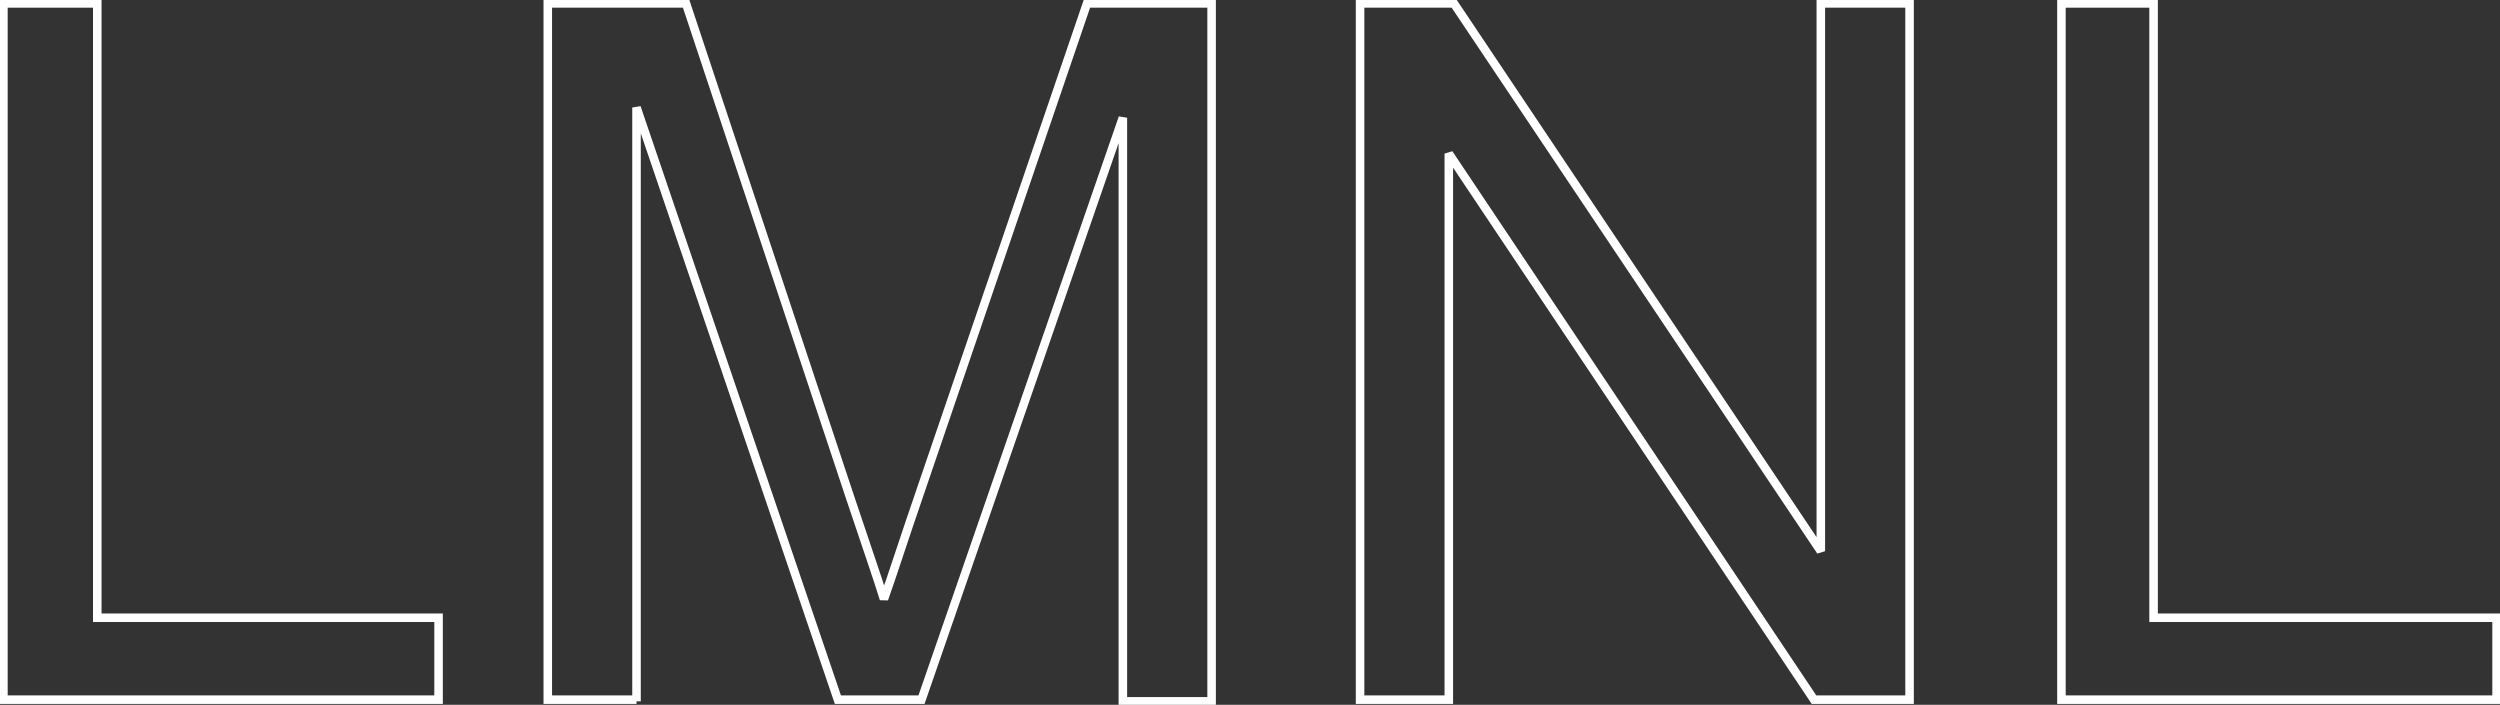 <?xml version="1.0" encoding="utf-8"?>
<!-- Generator: Adobe Illustrator 24.0.0, SVG Export Plug-In . SVG Version: 6.00 Build 0)  -->
<svg version="1.1" id="Layer_1" xmlns="http://www.w3.org/2000/svg" xmlns:xlink="http://www.w3.org/1999/xlink" x="0px" y="0px"
	 viewBox="0 0 146.5 41.3" style="enable-background:new 0 0 146.5 41.3;" xml:space="preserve">
<rect x="0" y="0" width="146.5" height="41.3" fill="#333333" stroke="none"/>
<style type="text/css">
	.st0{fill:none;stroke:#FFFFFF;stroke-width:0.5;stroke-miterlimit:2.41;}
</style>
<title>LMNL</title>
<polygon class="st0" points="25.7,41 25.7,36.2 5.7,36.2 5.7,0.2 0.2,0.2 0.2,41 "/>
<path class="st0" d="M37.3,41.1V6.3l11.8,34.7h4.9L65.8,6.9v34.2H71V0.2h-7.3L54,28.6c-1,2.9-1.7,5.1-2.2,6.5c-0.4-1.3-1.1-3.3-2-6
	L40.2,0.2h-8.1v40.8H37.3z"/>
<polygon class="st0" points="84.9,41 84.9,9 106.3,41 111.9,41 111.9,0.2 106.7,0.2 106.7,32.3 85.2,0.2 79.7,0.2 79.7,41 "/>
<polygon class="st0" points="146.3,41 146.3,36.2 126.2,36.2 126.2,0.2 120.8,0.2 120.8,41 "/>
</svg>

